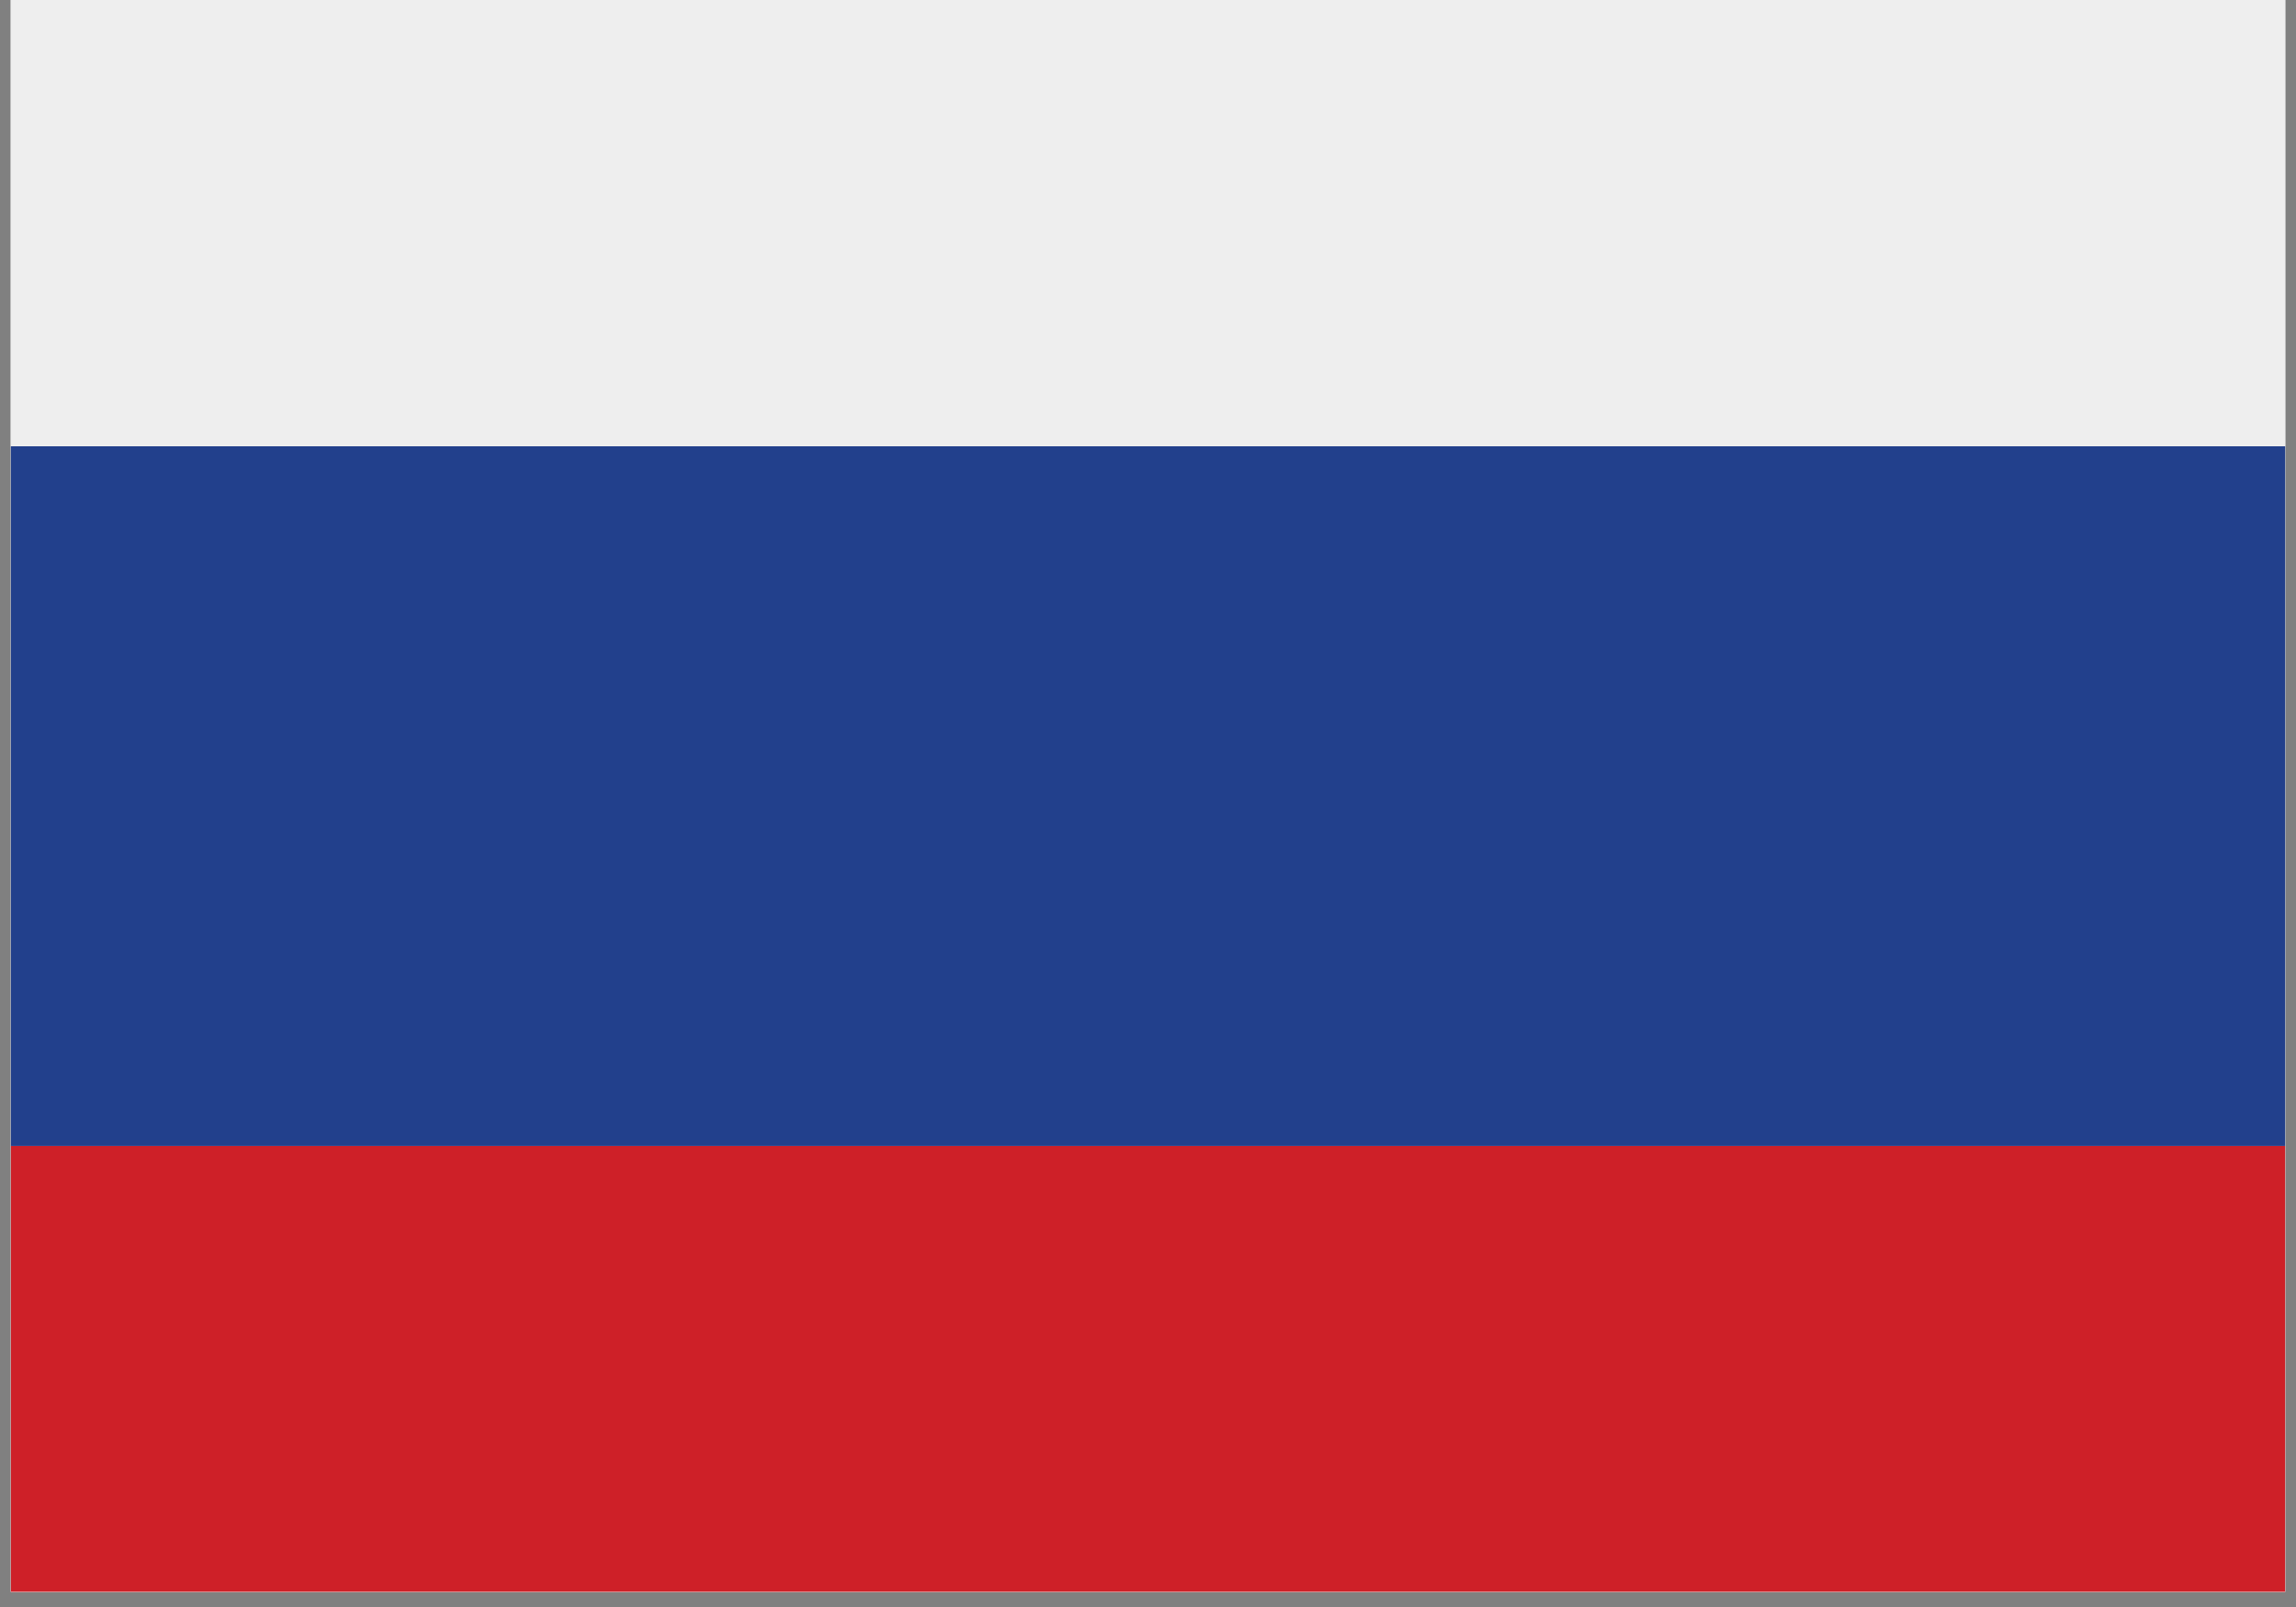 <svg xmlns="http://www.w3.org/2000/svg" xmlns:xlink="http://www.w3.org/1999/xlink" width="100" zoomAndPan="magnify" viewBox="0 0 75 52.5" height="70" preserveAspectRatio="xMidYMid meet" version="1.0"><rect x="0" y="0" width="75" height="52.5" fill="#808080" stroke="none"/><defs><clipPath id="d2cb51fba2"><path d="M 0.355 0 L 74.645 0 L 74.645 52.004 L 0.355 52.004 Z M 0.355 0 " clip-rule="nonzero"/></clipPath><clipPath id="4d12edfdea"><path d="M 0.355 37 L 74.645 37 L 74.645 52.004 L 0.355 52.004 Z M 0.355 37 " clip-rule="nonzero"/></clipPath><clipPath id="38846b1105"><path d="M 0.355 14 L 74.645 14 L 74.645 38 L 0.355 38 Z M 0.355 14 " clip-rule="nonzero"/></clipPath><clipPath id="da2bd2d04e"><path d="M 0.355 0 L 74.645 0 L 74.645 15 L 0.355 15 Z M 0.355 0 " clip-rule="nonzero"/></clipPath></defs><g clip-path="url(#d2cb51fba2)"><path fill="#ffffff" d="M 0.355 0 L 74.645 0 L 74.645 59.434 L 0.355 59.434 Z M 0.355 0 " fill-opacity="1" fill-rule="nonzero"/><path fill="#ffffff" d="M 0.355 0 L 74.645 0 L 74.645 52.004 L 0.355 52.004 Z M 0.355 0 " fill-opacity="1" fill-rule="nonzero"/><path fill="#ffffff" d="M 0.355 0 L 74.645 0 L 74.645 52.004 L 0.355 52.004 Z M 0.355 0 " fill-opacity="1" fill-rule="nonzero"/></g><g clip-path="url(#4d12edfdea)"><path fill="#ce2028" d="M 76.805 46.582 C 76.805 51.629 72.707 55.723 67.648 55.723 L 3.547 55.723 C -1.512 55.723 -5.609 51.629 -5.609 46.582 L -5.609 37.438 L 76.805 37.438 Z M 76.805 46.582 " fill-opacity="1" fill-rule="nonzero"/></g><g clip-path="url(#38846b1105)"><path fill="#22408c" d="M -5.609 14.578 L 76.805 14.578 L 76.805 37.438 L -5.609 37.438 Z M -5.609 14.578 " fill-opacity="1" fill-rule="nonzero"/></g><g clip-path="url(#da2bd2d04e)"><path fill="#eeeeee" d="M 67.648 -3.711 L 3.547 -3.711 C -1.512 -3.711 -5.609 0.383 -5.609 5.434 L -5.609 14.578 L 76.805 14.578 L 76.805 5.434 C 76.805 0.383 72.707 -3.711 67.648 -3.711 Z M 67.648 -3.711 " fill-opacity="1" fill-rule="nonzero"/></g></svg>